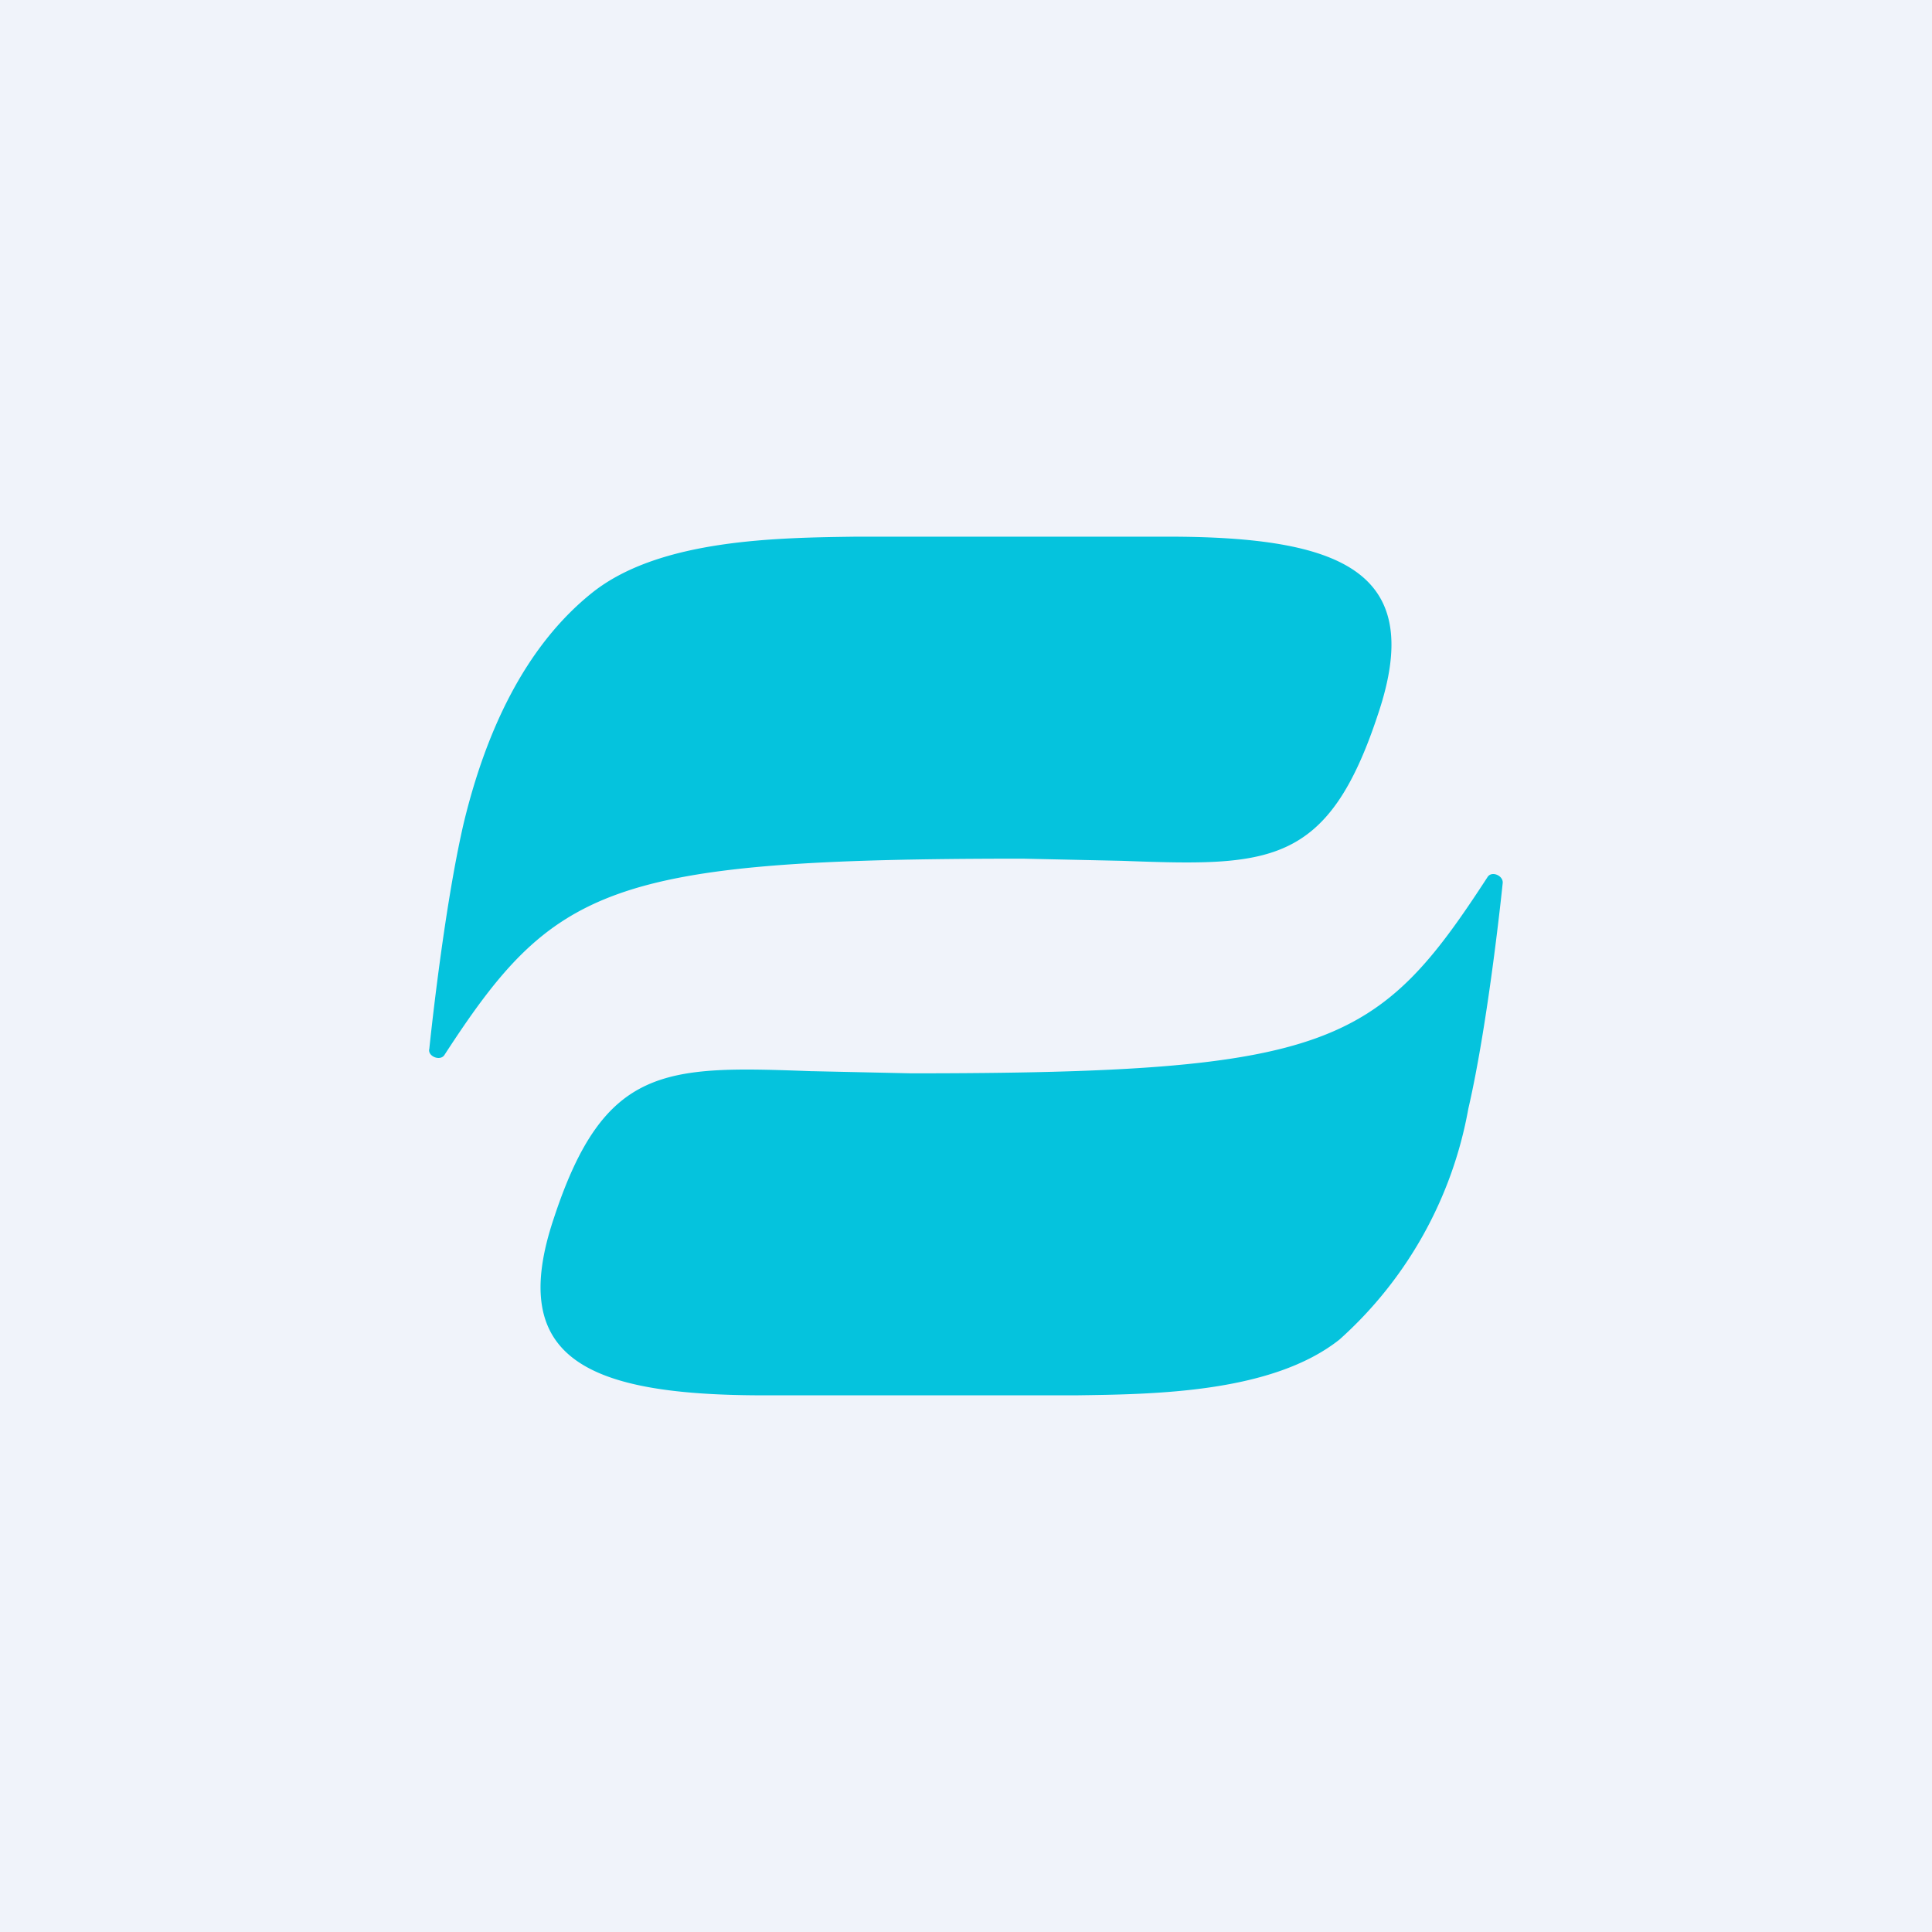 <!-- by TradingView --><svg width="18" height="18" viewBox="0 0 18 18" xmlns="http://www.w3.org/2000/svg"><path fill="#F0F3FA" d="M0 0h18v18H0z"/><path d="M10.45 8.02 9.53 8c-3.87 0-4.37.26-5.39 1.83-.04.06-.16.01-.14-.06 0 0 .13-1.28.32-2.1.2-.83.56-1.64 1.2-2.15.63-.5 1.73-.51 2.46-.52H10.88c1.65 0 2.4.34 1.96 1.65-.47 1.43-1.02 1.42-2.39 1.37ZM7.57 9.98l.92.02c3.91 0 4.35-.26 5.37-1.83.04-.06.15-.01.14.06 0 0-.13 1.28-.32 2.1a3.78 3.78 0 0 1-1.2 2.15c-.63.5-1.73.51-2.46.52H7.12c-1.65 0-2.4-.34-1.96-1.65.47-1.43 1.04-1.42 2.4-1.37Z" fill="#05C3DD"/></svg>